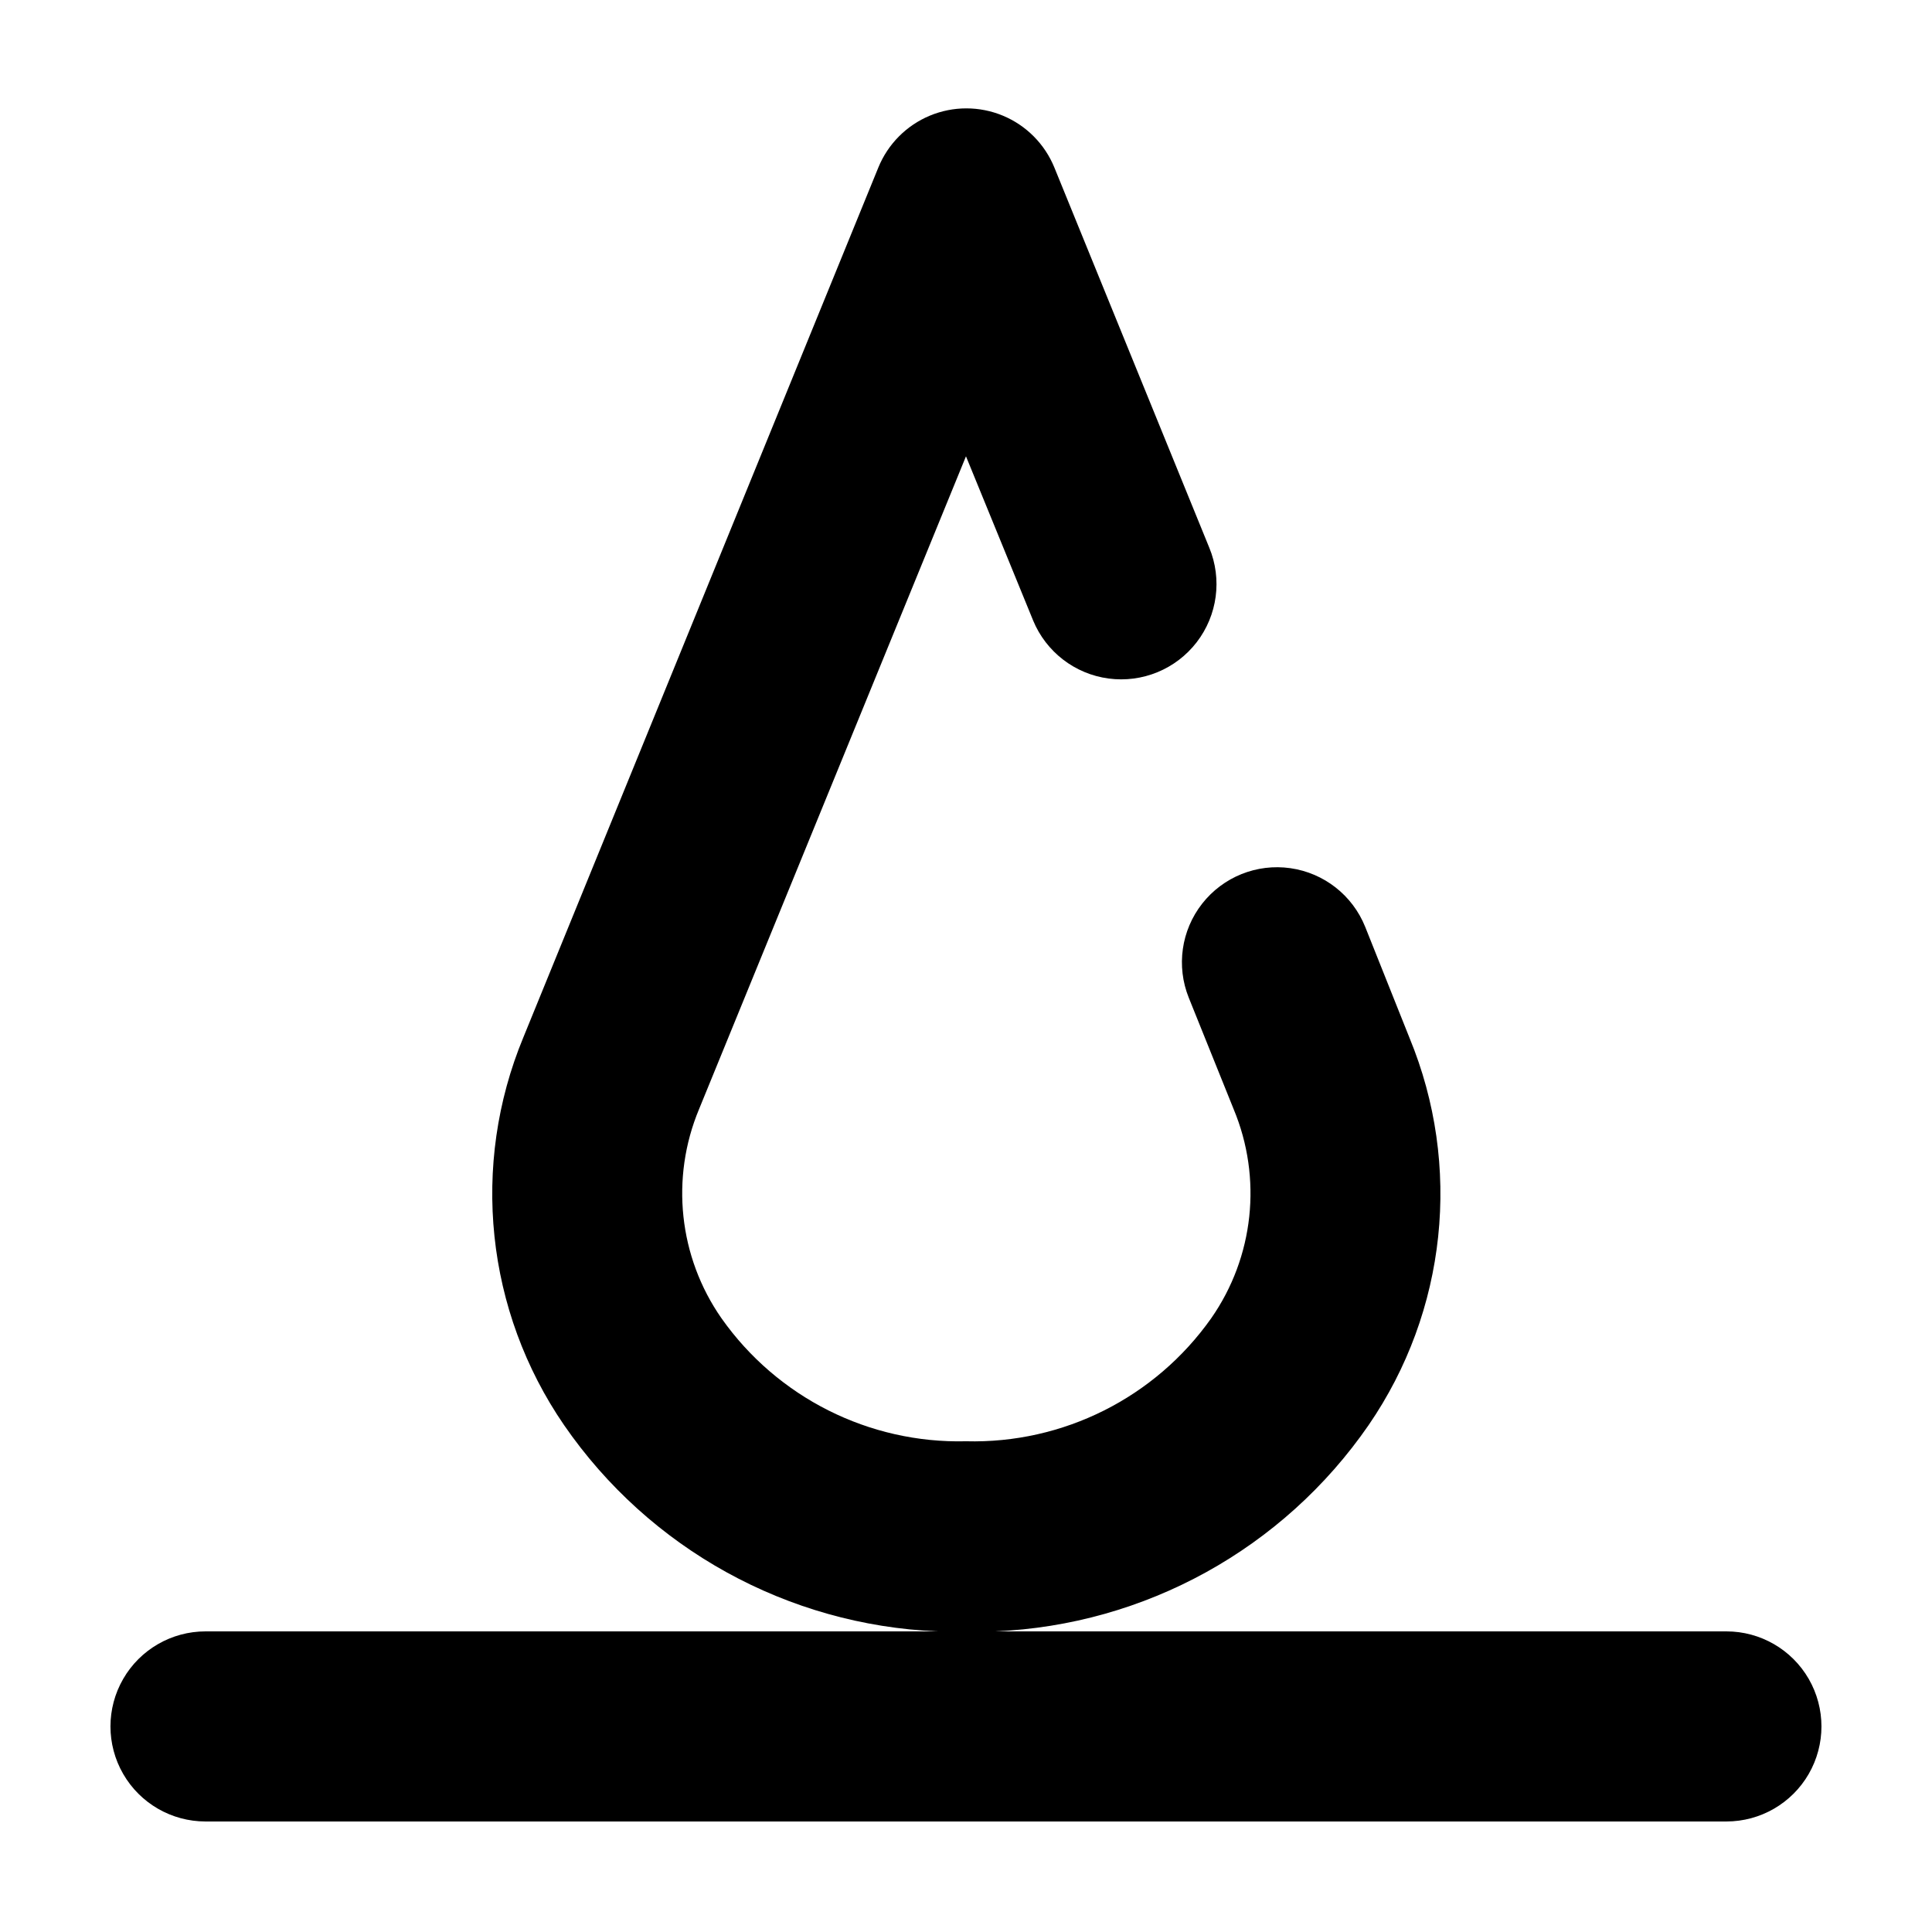 <?xml version="1.0" encoding="UTF-8"?>
<!-- Uploaded to: SVG Find, www.svgrepo.com, Generator: SVG Find Mixer Tools -->
<svg fill="#000000" width="800px" height="800px" version="1.1" viewBox="144 144 512 512" xmlns="http://www.w3.org/2000/svg">
 <path d="m601.52 576.33h-193.82c39.75-1.668 76.41-21.91 99-54.664 20.727-30.176 24.805-68.785 10.832-102.62l-11.742-29.422c-3.356-8.352-10.914-14.277-19.824-15.547s-17.82 2.312-23.375 9.395c-5.555 7.082-6.91 16.59-3.551 24.945l11.891 29.523-0.004-0.004c7.629 18.277 5.387 39.18-5.945 55.422-14.855 21.039-39.242 33.27-64.988 32.594-25.684 0.629-49.988-11.598-64.793-32.594-11.328-16.242-13.57-37.145-5.945-55.422l70.738-173.01 17.785 43.48h-0.004c3.441 8.344 11.066 14.219 20.012 15.41 8.941 1.195 17.844-2.473 23.352-9.621 5.504-7.148 6.781-16.691 3.34-25.035l-41.059-100.76c-2.535-6.215-7.445-11.164-13.645-13.746-6.195-2.578-13.168-2.578-19.363 0-6.199 2.582-11.109 7.531-13.645 13.746l-94.062 230.49c-14.043 33.875-9.984 72.555 10.781 102.78 22.578 32.766 59.242 53.012 99 54.664h-194.02c-9 0-17.316 4.801-21.816 12.594-4.5 7.797-4.5 17.398 0 25.191 4.5 7.793 12.816 12.594 21.816 12.594h403.05c9 0 17.316-4.801 21.816-12.594 4.496-7.793 4.496-17.395 0-25.191-4.5-7.793-12.816-12.594-21.816-12.594z"/>
</svg>
